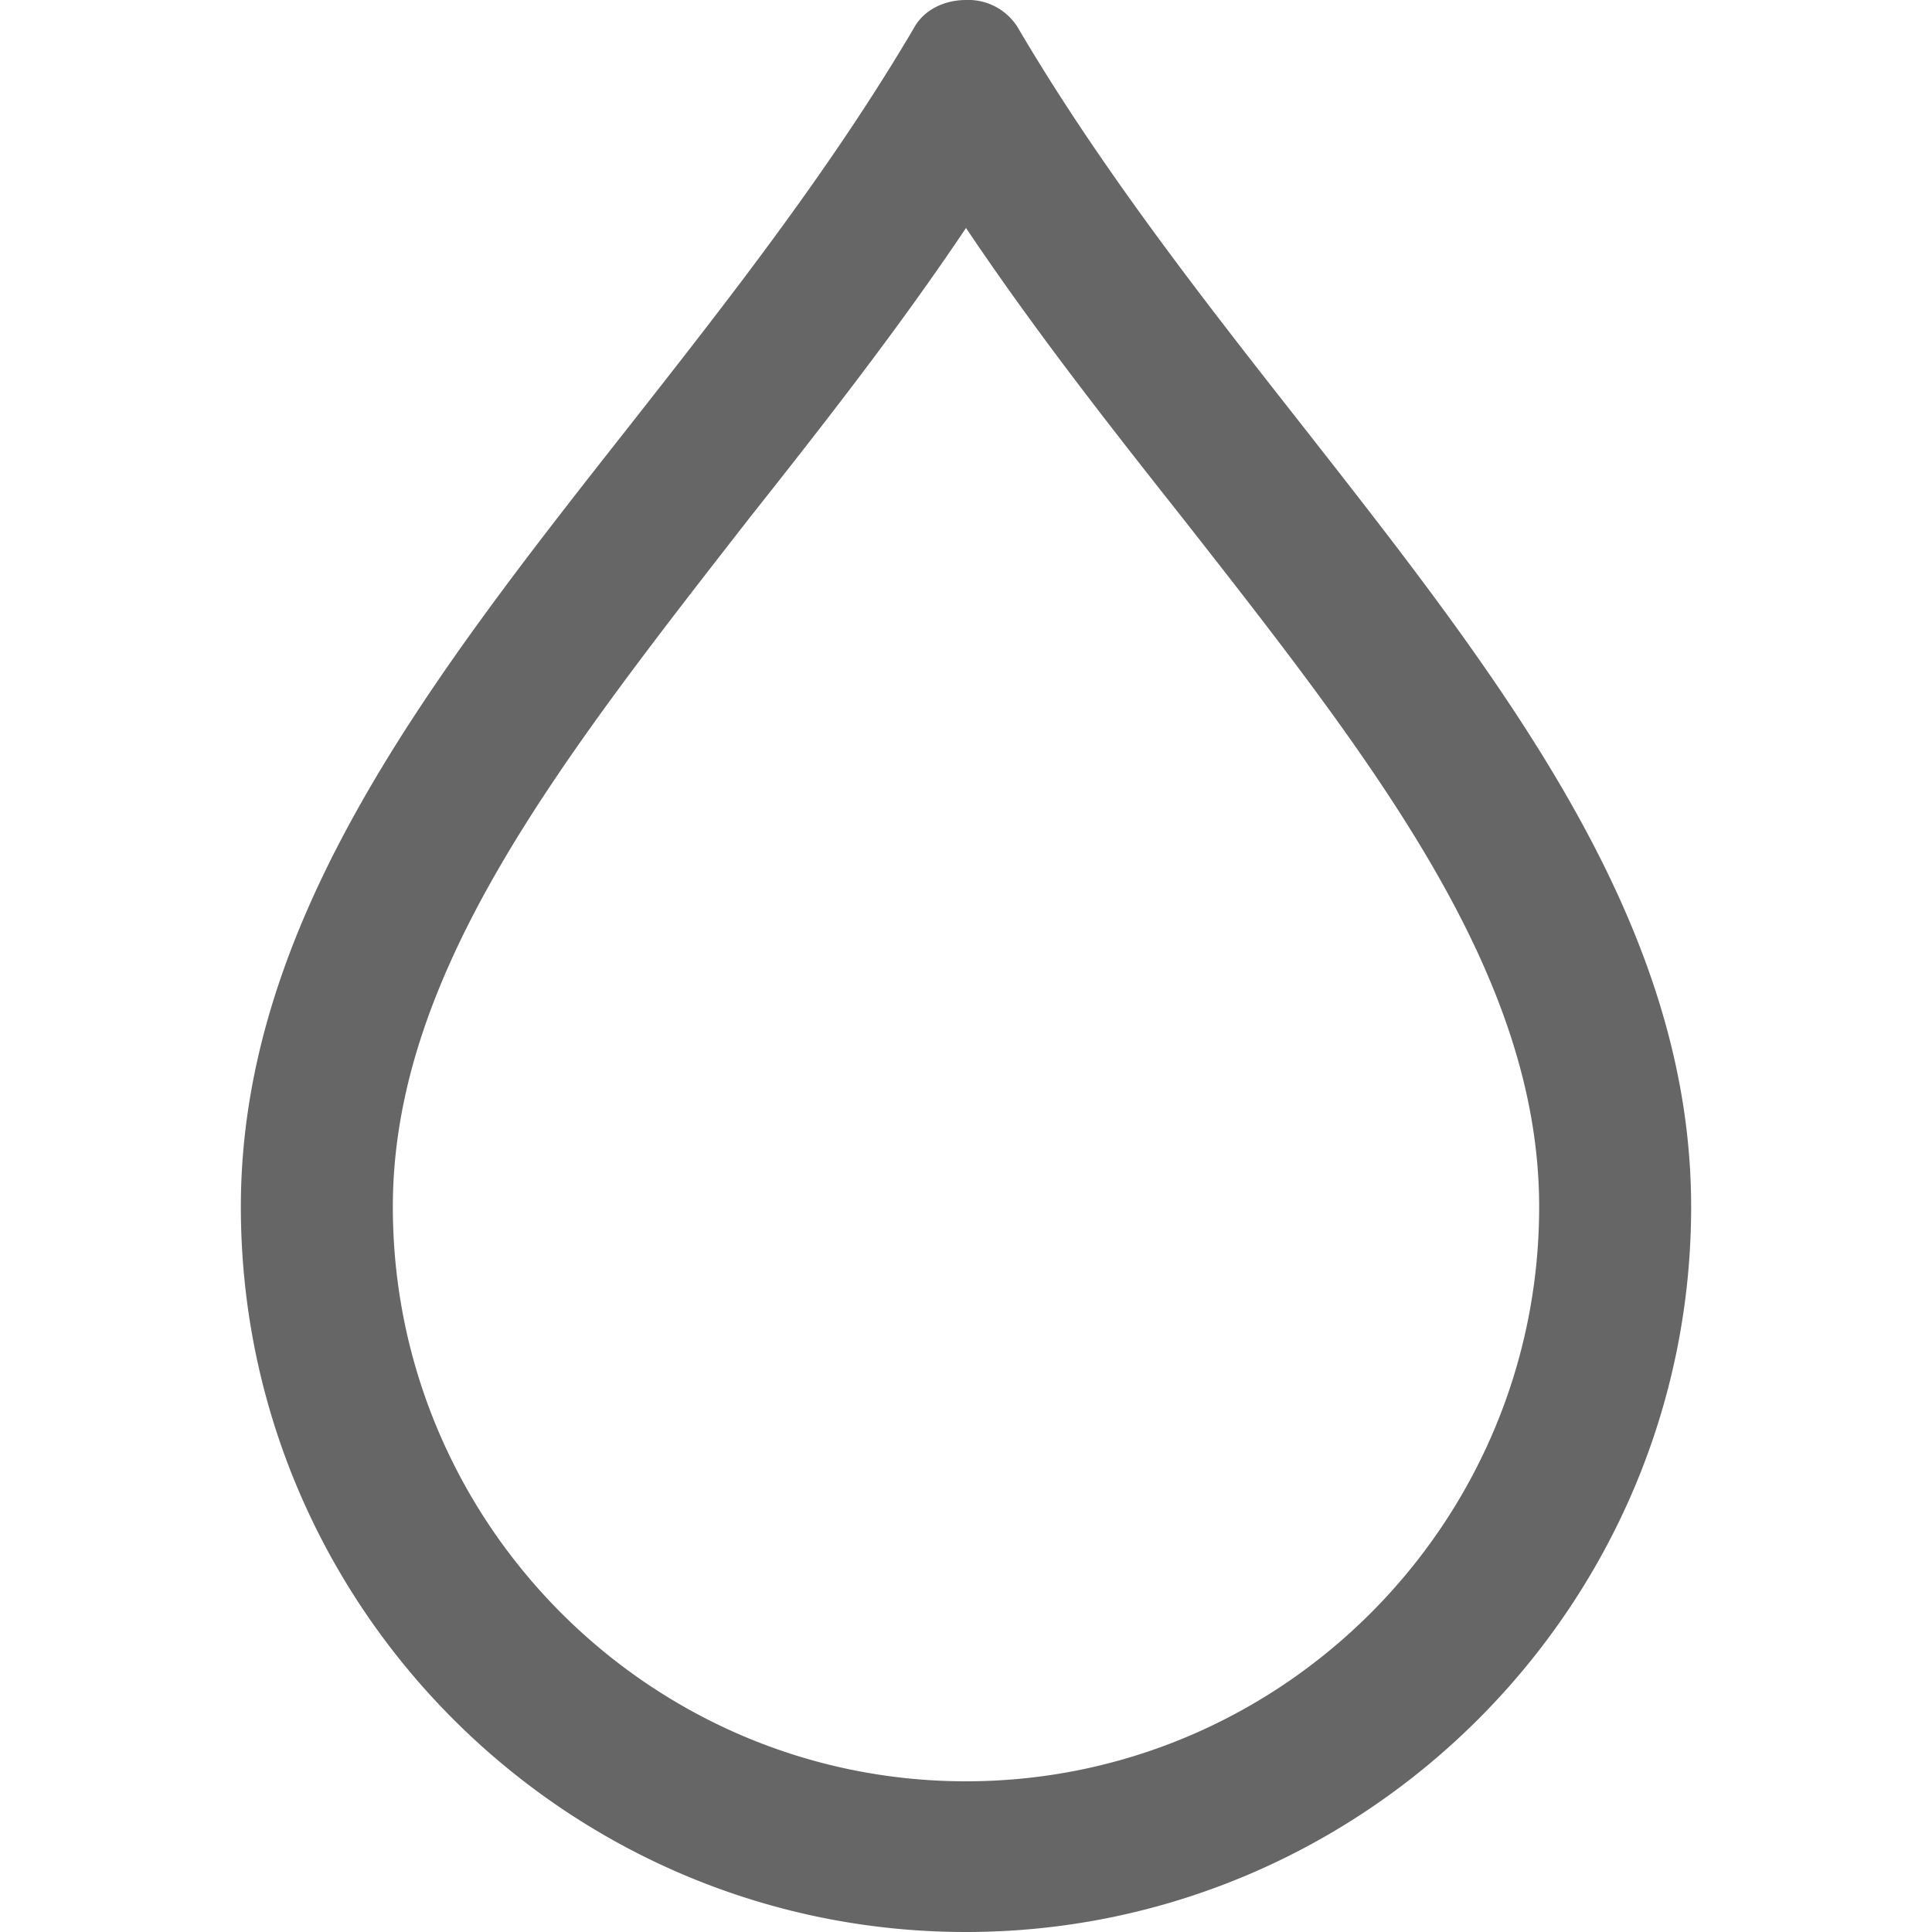 <?xml version="1.0" encoding="UTF-8"?>
<svg data-bbox="0 0 15 15" viewBox="0 0 15 15" xmlns="http://www.w3.org/2000/svg" data-type="ugc">
    <g>
        <path fill="none" d="M15 0v15H0V0h15z"/>
        <path d="M7.5 1.77c.53.79 1.11 1.53 1.68 2.25 1.49 1.9 2.77 3.54 2.77 5.35 0 2.46-2 4.46-4.45 4.46s-4.45-2-4.45-4.46c0-1.81 1.29-3.45 2.77-5.35.57-.72 1.15-1.46 1.68-2.25M7.5 0c-.16 0-.32.07-.4.21-.64 1.09-1.43 2.1-2.2 3.08-1.56 1.98-3.03 3.86-3.03 6.08C1.87 12.48 4.4 15 7.5 15s5.63-2.53 5.63-5.63c0-2.22-1.47-4.09-3.03-6.08C9.33 2.31 8.54 1.3 7.9.21A.452.452 0 0 0 7.5 0Z" fill="#666666"/>
    </g>
</svg>
